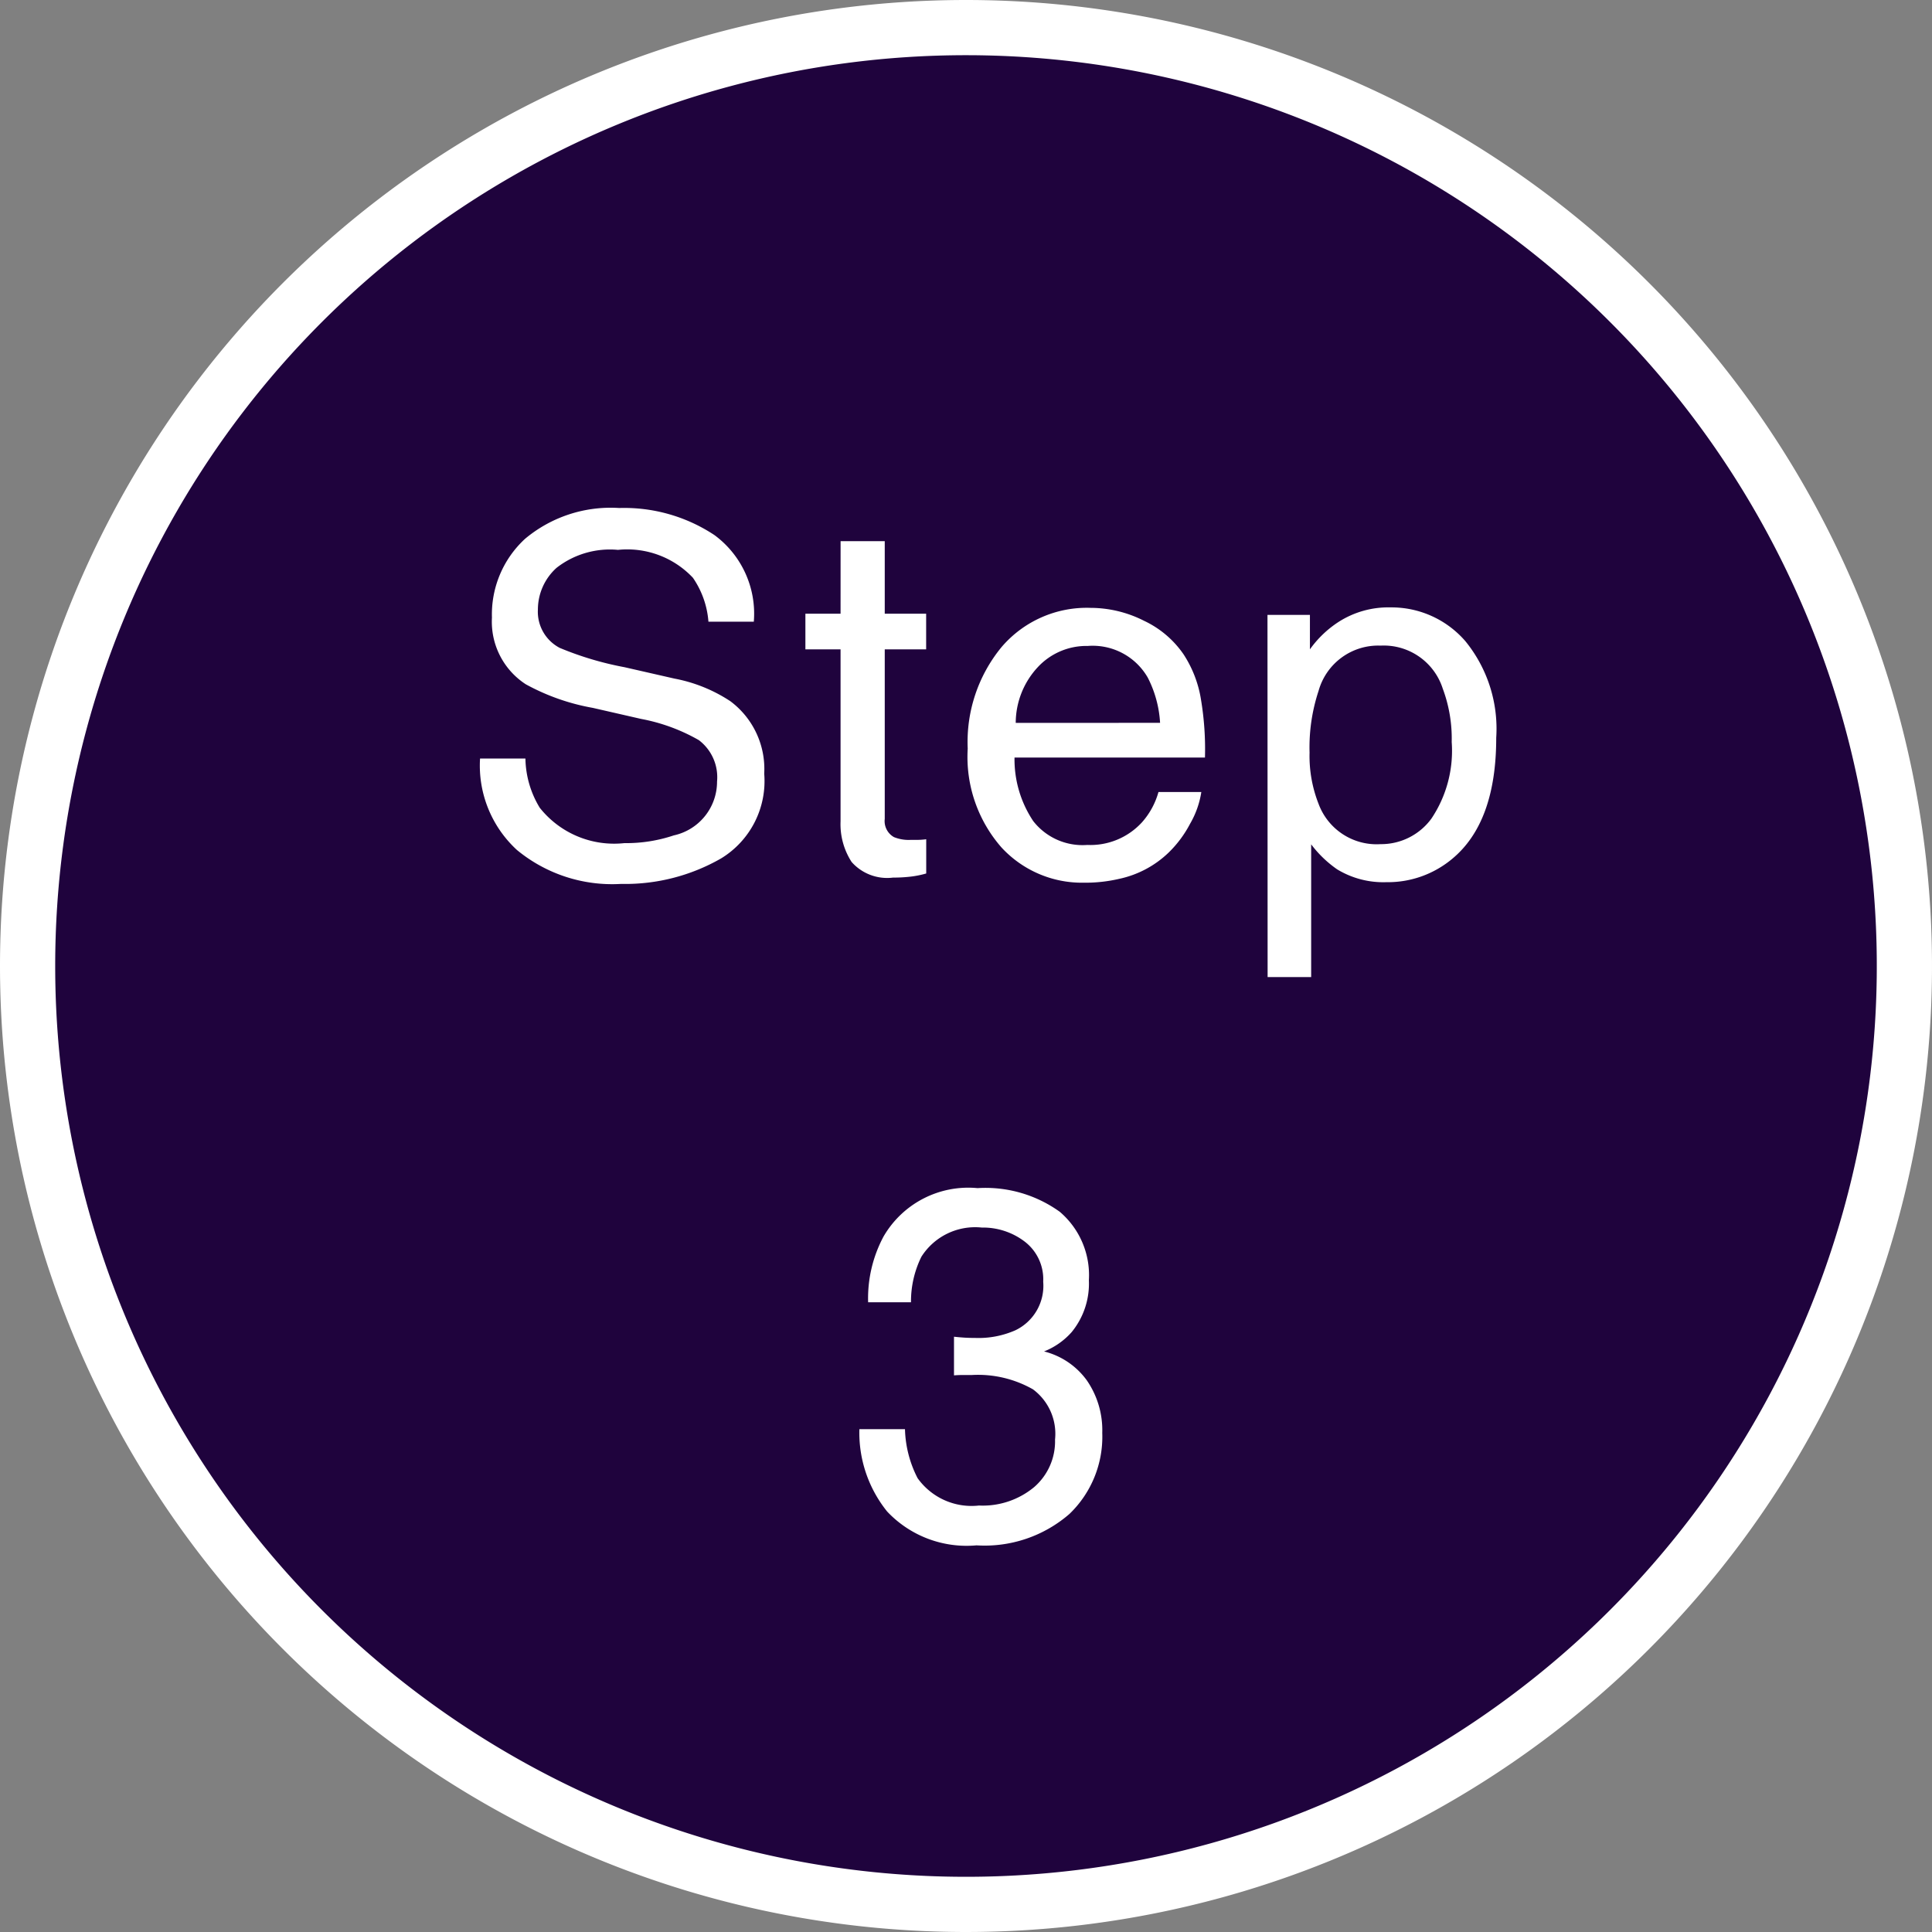 <svg xmlns="http://www.w3.org/2000/svg" width="70" height="70" viewBox="0 0 70 70">
  <rect x="0" y="0" width="70" height="70" fill="#808080" stroke="none"/>
  <g id="グループ_36" data-name="グループ 36" transform="translate(-44 -306)">
    <path id="楕円形_3" data-name="楕円形 3" d="M34,0A34,34,0,1,1,0,34,34,34,0,0,1,34,0Z" transform="translate(45 307)" fill="#1f033d" stroke="#fff" stroke-width="2"/>
    <path id="パス_143" data-name="パス 143" d="M-16.675-4.166a3.528,3.528,0,0,0,.519,1.784A3.437,3.437,0,0,0-13.09-1.1,5.429,5.429,0,0,0-11.3-1.38,1.992,1.992,0,0,0-9.732-3.331a1.684,1.684,0,0,0-.659-1.5A6.656,6.656,0,0,0-12.483-5.6l-1.749-.4a7.92,7.92,0,0,1-2.426-.853,2.7,2.7,0,0,1-1.23-2.417,3.722,3.722,0,0,1,1.2-2.856,4.831,4.831,0,0,1,3.41-1.116,5.923,5.923,0,0,1,3.45.98A3.537,3.537,0,0,1-8.4-9.123h-1.644a3.235,3.235,0,0,0-.562-1.591,3.268,3.268,0,0,0-2.716-1.011,3.142,3.142,0,0,0-2.224.65,2.036,2.036,0,0,0-.677,1.512,1.476,1.476,0,0,0,.791,1.389,11.608,11.608,0,0,0,2.347.7l1.811.413a5.547,5.547,0,0,1,2.021.817,3.061,3.061,0,0,1,1.23,2.628A3.28,3.28,0,0,1-9.587-.545a6.987,6.987,0,0,1-3.625.923,5.421,5.421,0,0,1-3.771-1.23,4.152,4.152,0,0,1-1.336-3.313Zm11.419-7.875h1.6v2.628h1.5v1.292h-1.5v6.144a.665.665,0,0,0,.334.659,1.42,1.42,0,0,0,.615.1q.114,0,.246,0t.308-.022V0a3.532,3.532,0,0,1-.567.114,5.39,5.39,0,0,1-.637.035,1.717,1.717,0,0,1-1.5-.567,2.519,2.519,0,0,1-.4-1.472V-8.121H-6.531V-9.413h1.274ZM3.8-9.624a4.294,4.294,0,0,1,1.942.47A3.582,3.582,0,0,1,7.173-7.937a4.2,4.2,0,0,1,.633,1.661A10.868,10.868,0,0,1,7.946-4.2h-6.9a4.026,4.026,0,0,0,.677,2.3,2.266,2.266,0,0,0,1.96.866,2.534,2.534,0,0,0,1.978-.817,2.755,2.755,0,0,0,.6-1.1H7.814A3.276,3.276,0,0,1,7.406-1.8,4.111,4.111,0,0,1,6.628-.756,3.687,3.687,0,0,1,4.844.193,5.42,5.42,0,0,1,3.552.334,3.964,3.964,0,0,1,.572-.945,4.976,4.976,0,0,1-.65-4.526,5.41,5.41,0,0,1,.581-8.209,4.059,4.059,0,0,1,3.8-9.624ZM6.32-5.458A4.1,4.1,0,0,0,5.872-7.1,2.3,2.3,0,0,0,3.7-8.244a2.406,2.406,0,0,0-1.828.787,2.972,2.972,0,0,0-.782,2Zm7.991,4.395a2.257,2.257,0,0,0,1.841-.927,4.413,4.413,0,0,0,.734-2.773A5.176,5.176,0,0,0,16.561-6.7a2.244,2.244,0,0,0-2.25-1.556,2.244,2.244,0,0,0-2.25,1.644,6.514,6.514,0,0,0-.325,2.232,4.732,4.732,0,0,0,.325,1.854A2.243,2.243,0,0,0,14.311-1.063Zm-4.1-8.306h1.538v1.248a3.84,3.84,0,0,1,1.037-.993,3.338,3.338,0,0,1,1.881-.527,3.537,3.537,0,0,1,2.716,1.226,5.023,5.023,0,0,1,1.116,3.5q0,3.076-1.608,4.395a3.634,3.634,0,0,1-2.373.835,3.221,3.221,0,0,1-1.784-.466,4.111,4.111,0,0,1-.94-.905V3.753H10.216ZM-.33,24.343a3.955,3.955,0,0,1-3.239-1.226,4.55,4.55,0,0,1-1.006-2.984h1.652a4.1,4.1,0,0,0,.457,1.775A2.4,2.4,0,0,0-.242,22.9a2.915,2.915,0,0,0,2-.668,2.193,2.193,0,0,0,.756-1.723,2.005,2.005,0,0,0-.8-1.819,4.025,4.025,0,0,0-2.21-.519q-.158,0-.321,0t-.33.013v-1.4q.246.026.413.035t.36.009a3.3,3.3,0,0,0,1.459-.281,1.787,1.787,0,0,0,1-1.758,1.716,1.716,0,0,0-.668-1.45,2.492,2.492,0,0,0-1.556-.51,2.306,2.306,0,0,0-2.188,1.055,3.656,3.656,0,0,0-.378,1.652H-4.258A4.747,4.747,0,0,1-3.7,13.154,3.547,3.547,0,0,1-.294,11.4a4.61,4.61,0,0,1,2.979.857A3.013,3.013,0,0,1,3.74,14.736a2.771,2.771,0,0,1-.624,1.881,2.621,2.621,0,0,1-1,.7,2.731,2.731,0,0,1,1.551,1.05,3.178,3.178,0,0,1,.558,1.9,3.878,3.878,0,0,1-1.187,2.936A4.68,4.68,0,0,1-.33,24.343Z" transform="translate(79.712 337.648)" fill="#fff"/>
  </g>
</svg>
